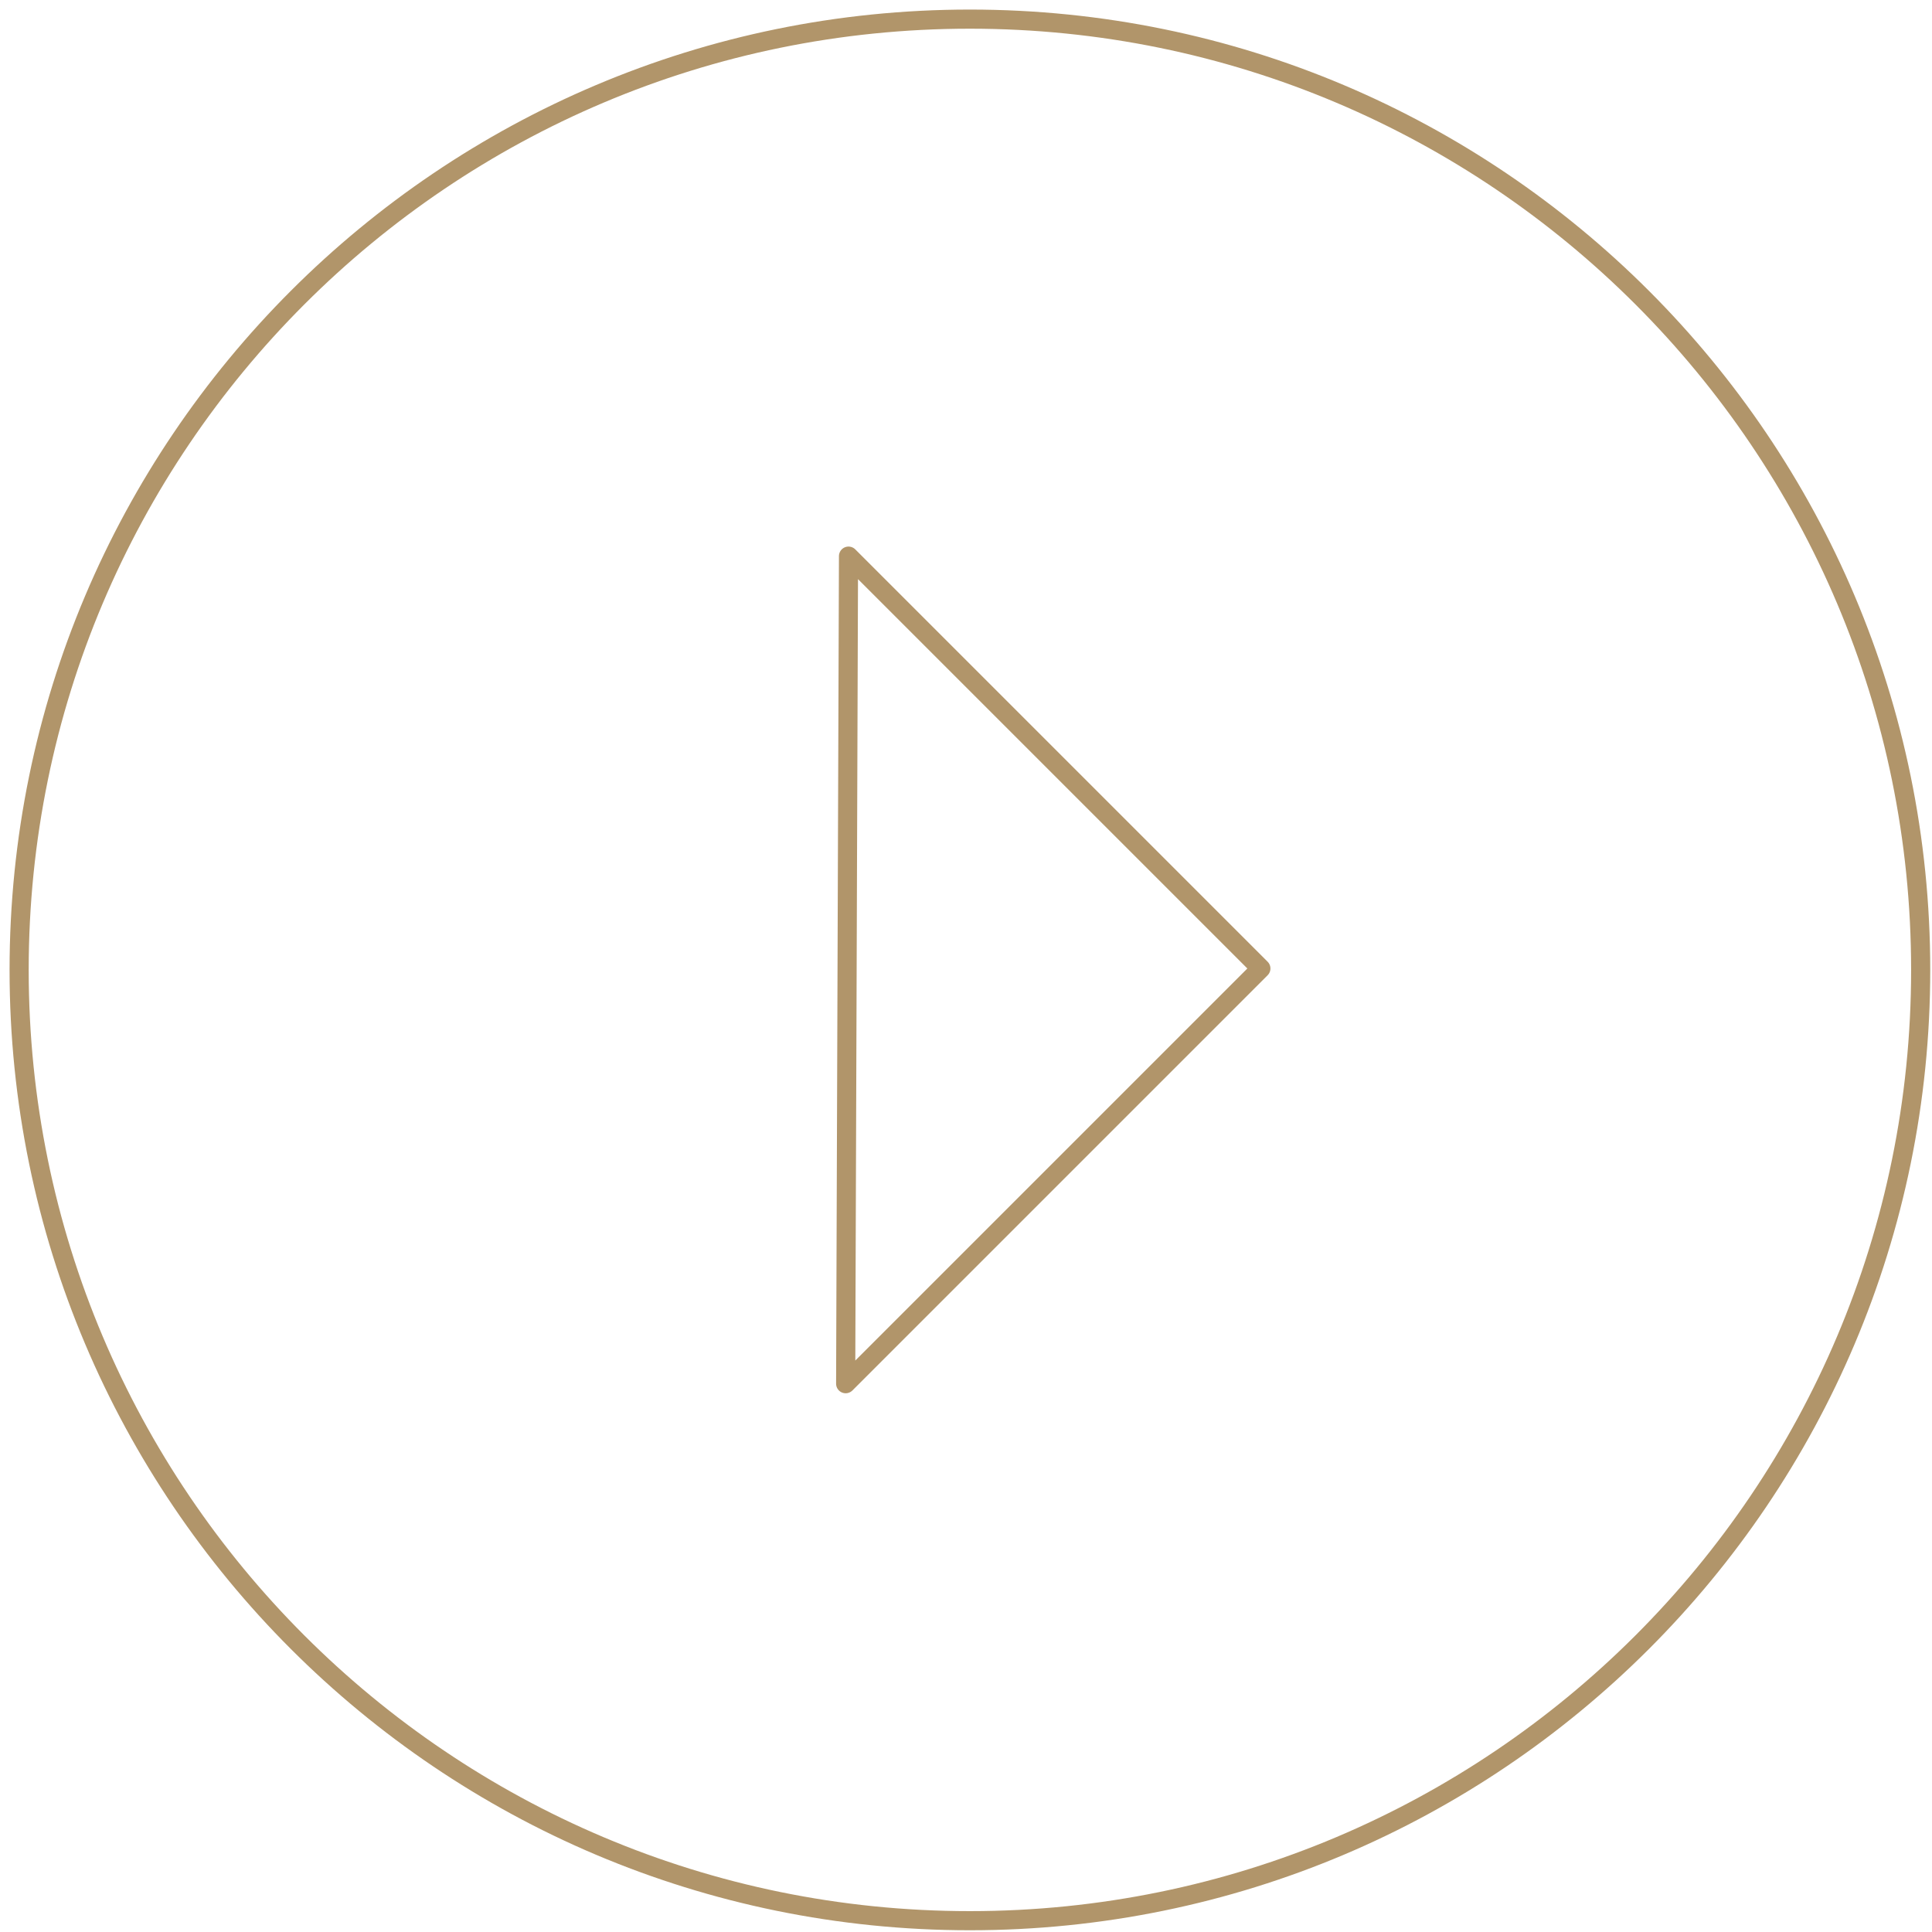 <?xml version="1.0" encoding="UTF-8"?>
<svg width="101px" height="101px" viewBox="0 0 101 101" version="1.1" xmlns="http://www.w3.org/2000/svg" xmlns:xlink="http://www.w3.org/1999/xlink">
    <title>Play</title>
    <defs>
        <filter id="filter-1">
            <feColorMatrix in="SourceGraphic" type="matrix" values="0 0 0 0 1 0 0 0 0 1 0 0 0 0 1 0 0 0 1 0"></feColorMatrix>
        </filter>
    </defs>
    <g id="--For-Advisers-Desktop" stroke="none" stroke-width="1" fill="none" fill-rule="evenodd">
        <g id="Insights-" transform="translate(-550, -1469)">
            <g id="Group-4" transform="translate(0, 905)">
                <g id="Group-2" transform="translate(421, 533)">
                    <g id="Play" transform="translate(130, 32)" filter="url(#filter-1)">
                        <g>
                            <path d="M99.408,49.705 C99.408,77.155 77.155,99.409 49.703,99.409 C22.253,99.409 1.12190958e-13,77.155 1.12190958e-13,49.705 C1.12190958e-13,22.254 22.253,-1.2465662e-14 49.703,-1.2465662e-14 C77.155,-1.2465662e-14 99.408,22.254 99.408,49.705 Z" id="Stroke-3" stroke="#B1956A"></path>
                            <polygon id="Stroke-5" stroke="#B1956A" stroke-linecap="round" stroke-linejoin="round" points="43.358 28.073 64.915 49.63 43.209 71.336"></polygon>
                        </g>
                    </g>
                </g>
            </g>
        </g>
    </g>
</svg>
